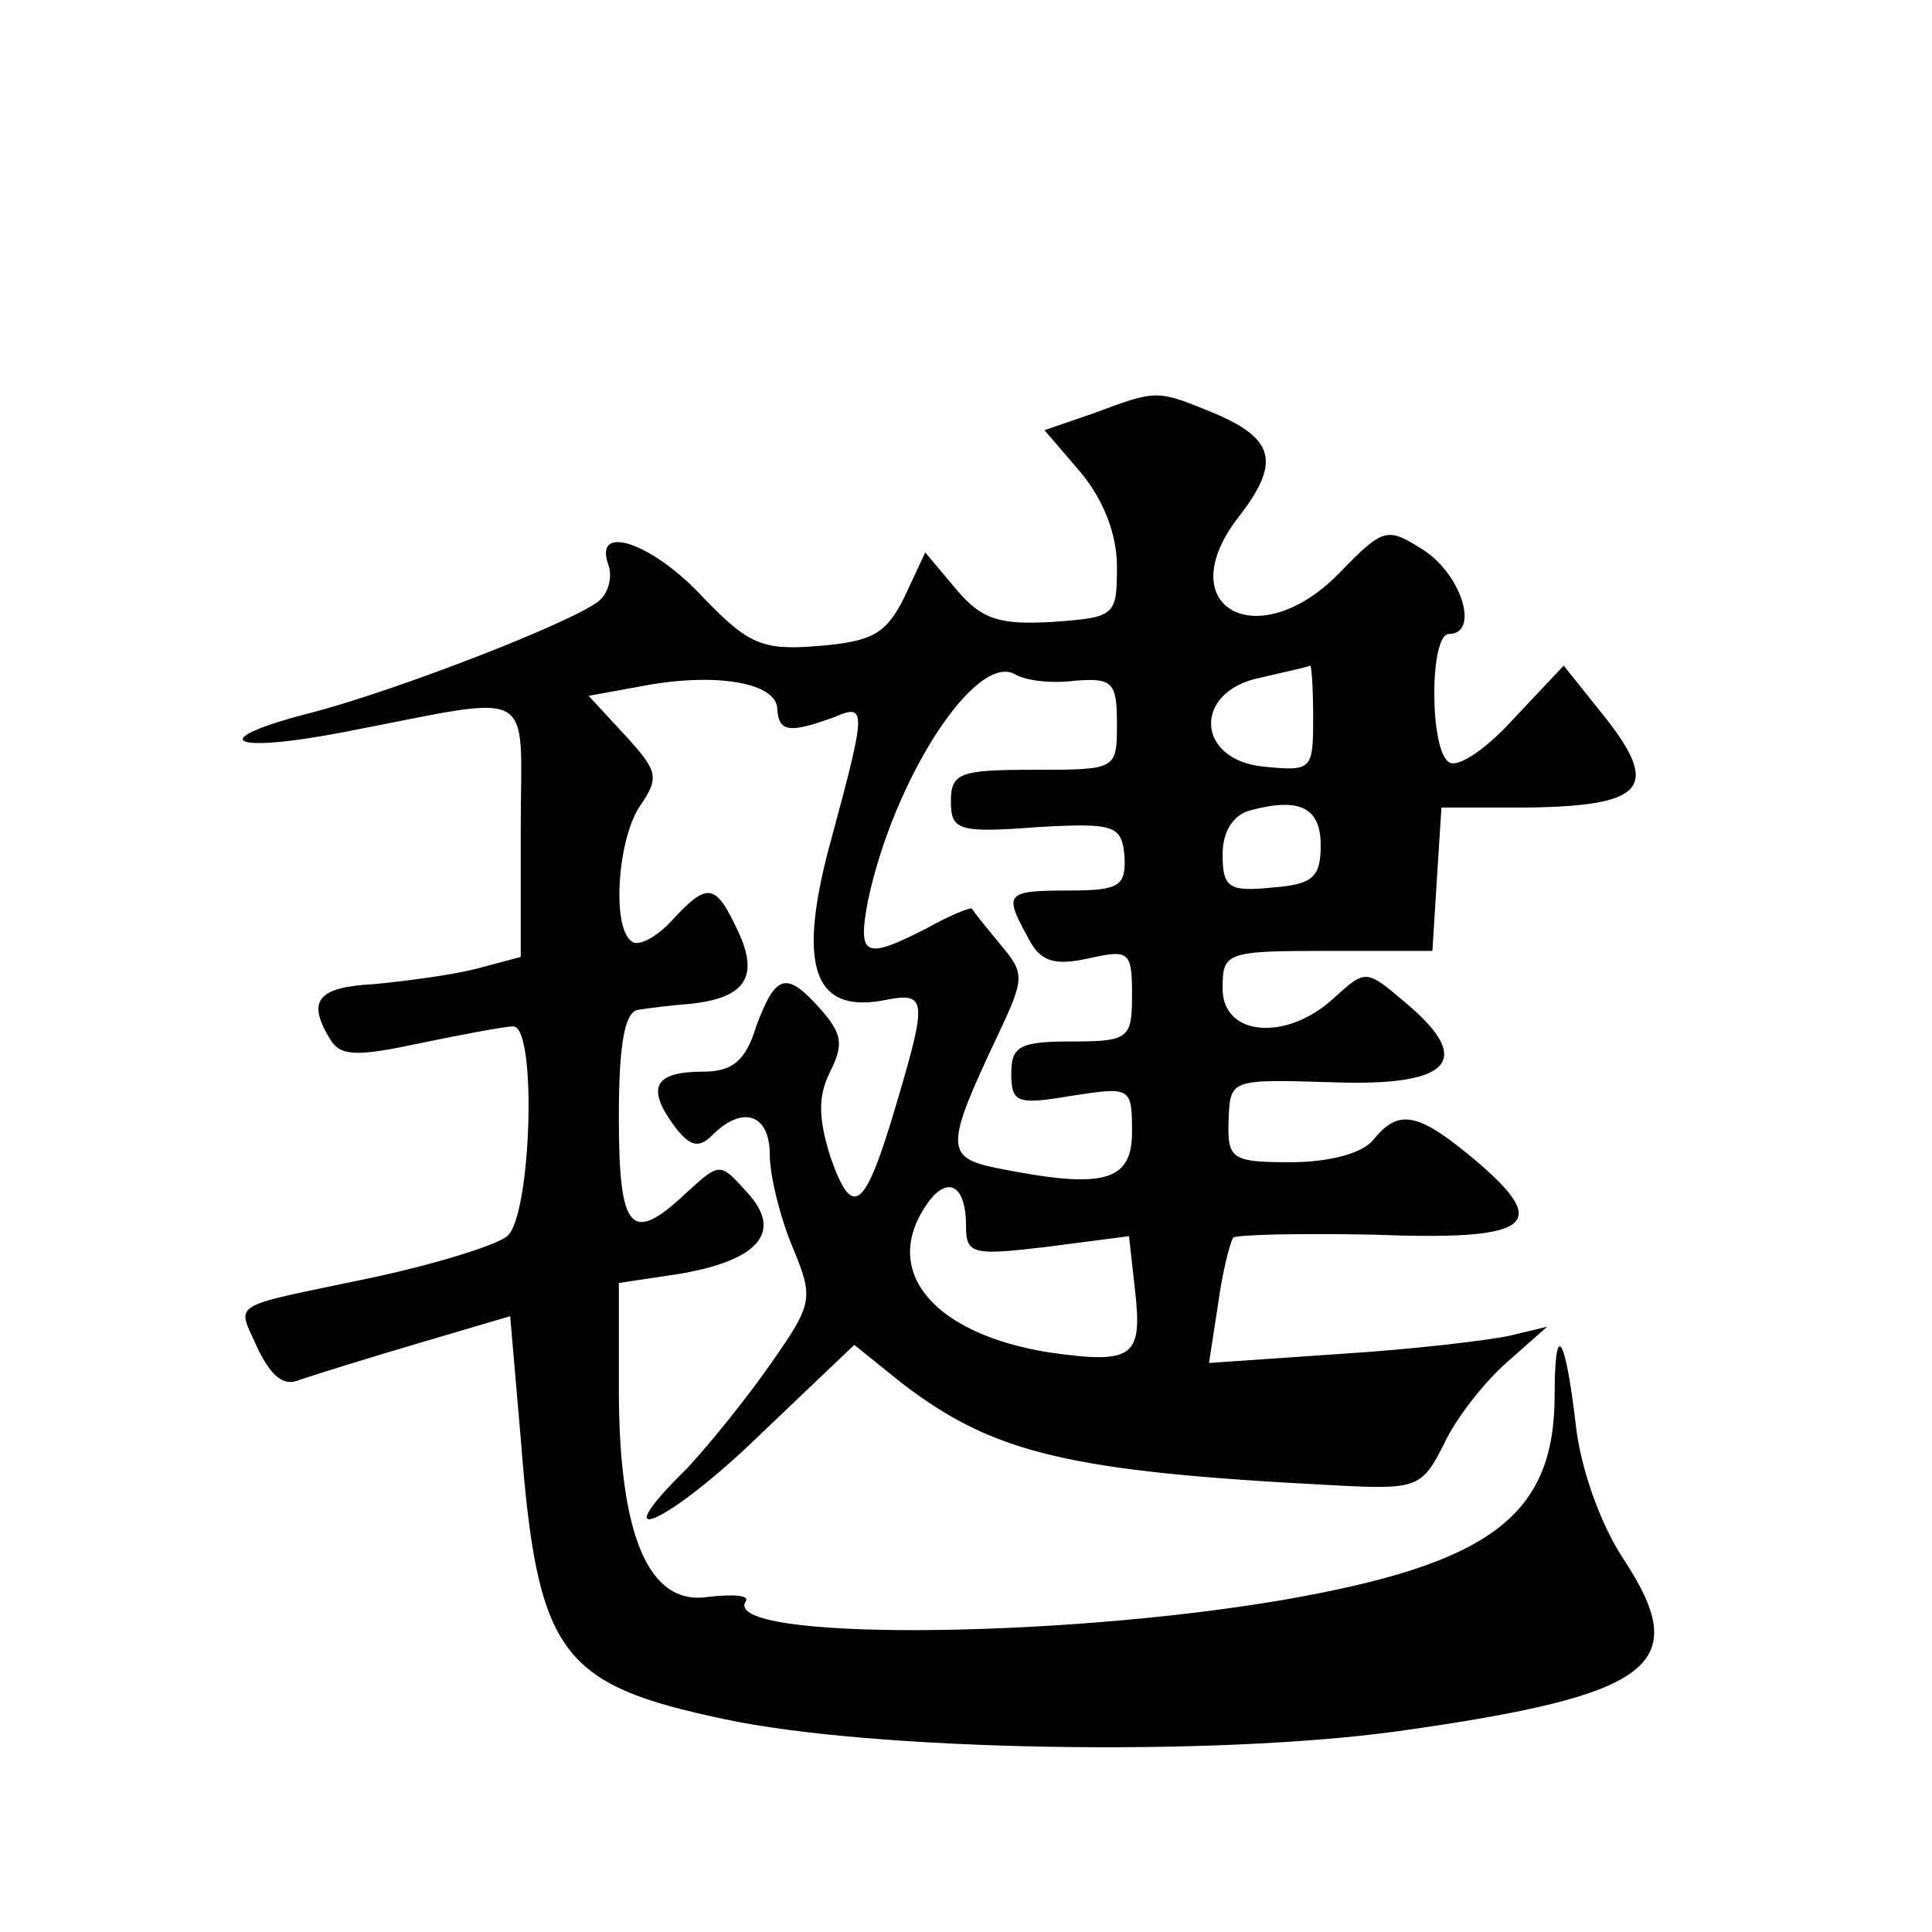 <?xml version="1.0" standalone="no"?>
<!DOCTYPE svg PUBLIC "-//W3C//DTD SVG 20010904//EN"
 "http://www.w3.org/TR/2001/REC-SVG-20010904/DTD/svg10.dtd">
<svg version="1.0" xmlns="http://www.w3.org/2000/svg"
 width="128pt" height="128pt" viewBox="0 0 128 128"
 preserveAspectRatio="xMidYMid meet">
<g transform="translate(0,128) scale(0.1,-0.1)"
fill="#0" stroke="none">
<path d="M724 1006 l-32 -11 24 -28 c15 -18 24 -41 24 -62 0 -33 -1 -34 -42 -37
-35 -2 -47 1 -64 21 l-21 25 -14 -30 c-12 -24 -21 -29 -57 -32 -37 -3 -46 1 -76
32 -33 36 -73 50 -63 22 3 -8 0 -19 -6 -24 -17 -14 -133 -59 -190 -74 -71 -18 -57
-28 21 -13 130 25 117 32 117 -64 l0 -85 -30 -8 c-16 -4 -46 -8 -67 -10 -38 -2
-45 -11 -29 -37 7 -11 18 -11 60 -2 29 6 56 11 61 11 16 0 12 -126 -4 -139 -7 -6
-49 -19 -92 -28 -95 -20 -87 -15 -73 -47 9 -18 17 -25 28 -20 9 3 44 14 78 24 l61
18 7 -81 c11 -143 26 -163 135 -186 98 -21 323 -25 446 -8 171 24 196 44 149 115
-15 23 -28 60 -31 88 -7 60 -14 70 -14 20 0 -80 -42 -112 -180 -136 -152 -26 -372
-27 -356 -1 3 4 -8 5 -25 3 -39 -6 -59 40 -59 138 l0 70 40 6 c53 9 69 28 45 54
-18 20 -18 20 -40 0 -37 -35 -45 -26 -45 50 0 49 4 70 13 71 6 1 22 3 35 4 36 4
45 18 31 48 -15 32 -20 33 -44 7 -10 -11 -22 -17 -26 -14 -14 8 -10 68 5 90 13
19 12 23 -10 47 l-24 26 33 6 c50 10 92 3 92 -15 1 -15 8 -16 38 -5 21 9 21 5 -2
-80 -23 -83 -13 -116 33 -108 30 6 31 3 10 -68 -21 -71 -29 -78 -44 -35 -8 26 -8
40 0 56 9 18 8 25 -6 41 -23 26 -30 24 -43 -11 -7 -23 -16 -30 -35 -30 -32 0 -38
-10 -20 -35 11 -15 17 -16 26 -7 20 20 38 14 38 -13 0 -14 7 -42 15 -61 14 -34
14 -37 -14 -77 -16 -23 -41 -54 -56 -70 -57 -56 -13 -37 47 21 l64 61 31 -25 c61
-47 111 -59 286 -68 56 -3 59 -2 74 28 8 17 27 41 42 54 l26 23 -25 -6 c-14 -3
-64 -9 -112 -12 l-87 -6 6 39 c3 22 8 41 10 44 2 2 44 3 93 2 104 -4 118 6 69 48
-39 33 -52 36 -69 15 -7 -9 -29 -15 -55 -15 -39 0 -42 2 -41 28 1 27 1 27 68 25
79 -3 95 14 50 52 -27 23 -27 23 -48 4 -31 -29 -74 -26 -74 6 0 24 2 25 69 25 l70
0 3 48 3 47 57 0 c77 1 88 13 52 59 l-28 35 -33 -35 c-18 -20 -37 -33 -43 -29 -13
8 -13 85 0 85 20 0 9 38 -16 55 -25 16 -27 16 -57 -15 -54 -55 -113 -22 -66 38
27 35 24 51 -16 68 -39 16 -38 16 -81 0z m-12 -177 c25 2 28 -1 28 -28 0 -31 0
-31 -55 -31 -49 0 -55 -2 -55 -21 0 -19 5 -21 57 -17 52 3 56 1 58 -19 1 -20 -3
-23 -37 -23 -42 0 -43 -2 -27 -31 8 -16 17 -19 40 -14 27 6 29 5 29 -24 0 -29 -2
-31 -40 -31 -34 0 -40 -3 -40 -21 0 -20 4 -21 40 -15 39 6 40 6 40 -24 0 -33 -19
-38 -89 -24 -35 7 -35 14 0 88 18 38 18 41 2 60 -10 12 -18 22 -19 24 -1 1 -14
-4 -30 -13 -41 -21 -46 -19 -39 18 17 81 72 166 98 150 7 -4 24 -6 39 -4z m158
-25 c0 -34 -1 -35 -32 -32 -46 4 -48 50 -3 59 17 4 31 7 33 8 1 0 2 -15 2 -35z
m5 -84 c0 -21 -5 -26 -32 -28 -29 -3 -33 0 -33 22 0 15 7 26 18 29 33 9 47 2 47
-23z m-235 -252 c0 -19 4 -20 54 -14 l54 7 4 -36 c5 -44 -1 -49 -57 -41 -75 12
-110 52 -83 95 14 23 28 18 28 -11z"/>
</g>
</svg>
